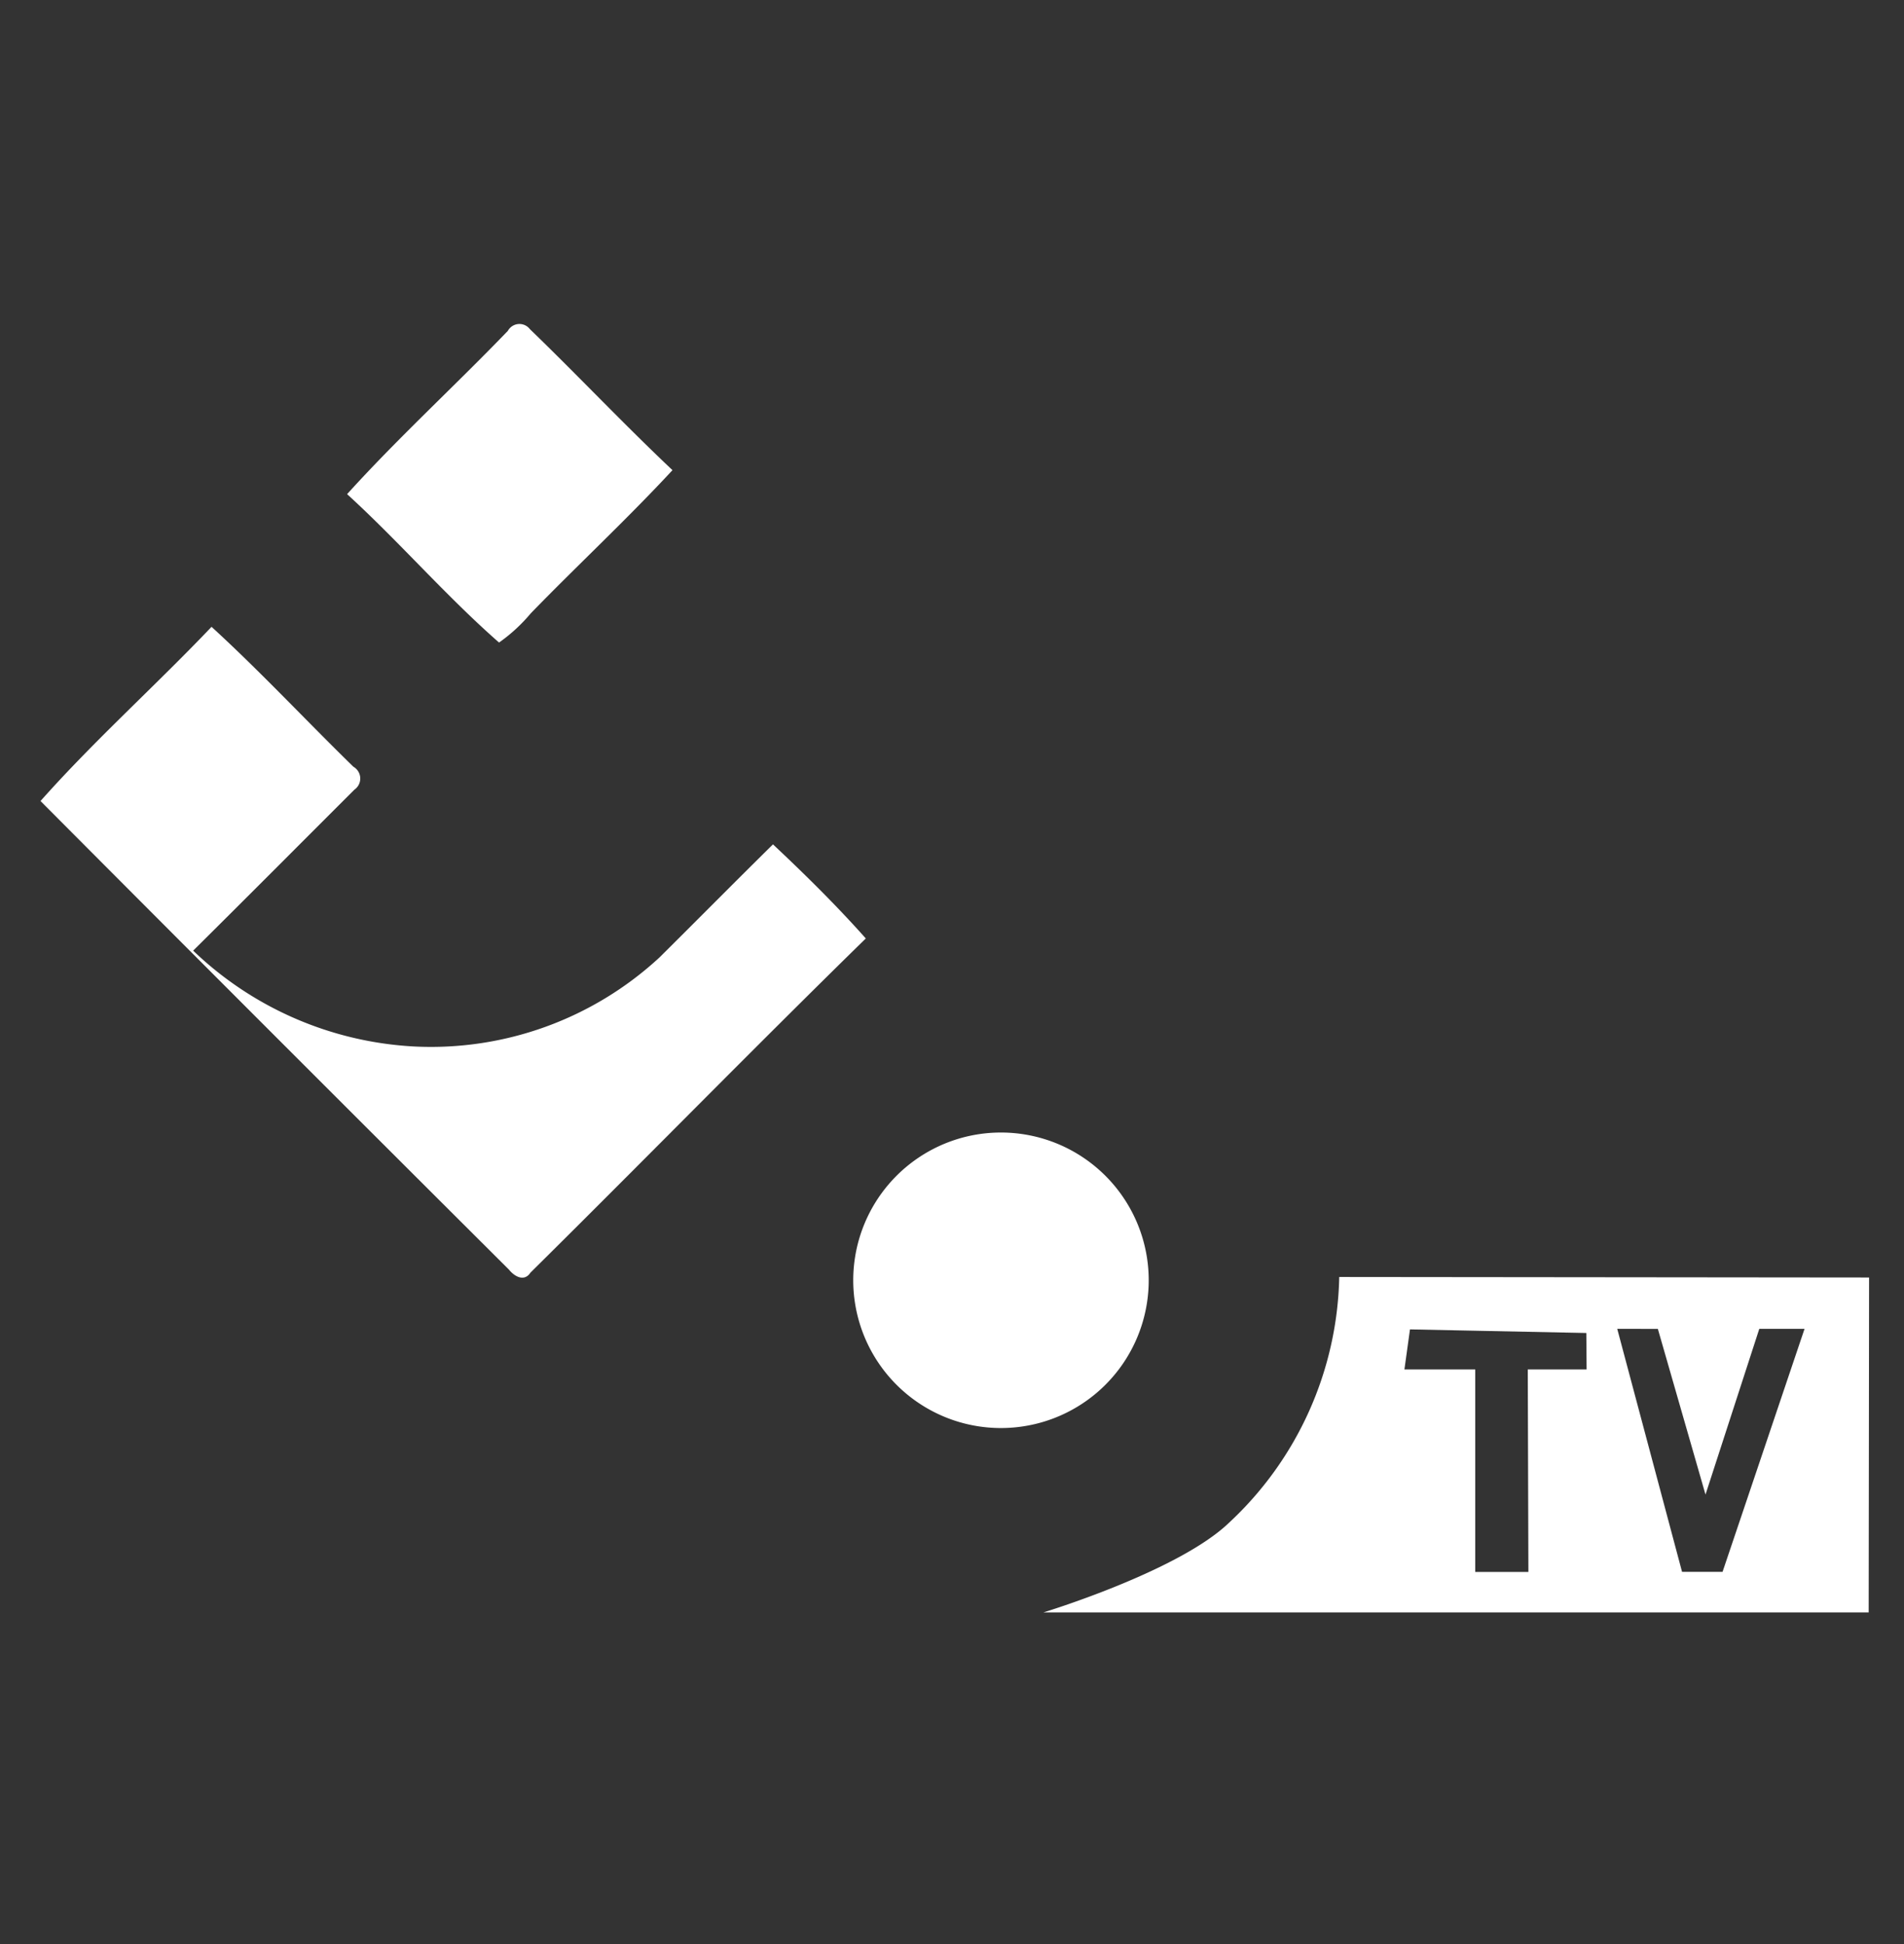 <svg xmlns="http://www.w3.org/2000/svg" viewBox="3721 16375 47 48">
  <rect x="3721" y="16375" width="47" height="48" fill="#333333" stroke="none"/>
  <defs>
    <style>
      .cls-1 {
        fill: none;
      }

      .cls-2 {
        fill: #fff;
      }
    </style>
  </defs>
  <g id="Group_8197" data-name="Group 8197" transform="translate(2443 15631)">
    <rect id="Rectangle_8373" data-name="Rectangle 8373" class="cls-1" width="47" height="48" transform="translate(1278 744)"/>
    <g id="_x23_eb5e28ff_1_" transform="translate(1279 752)">
      <path id="Path_3479" data-name="Path 3479" class="cls-2" d="M11.536.169a.326.326,0,0,1,.545-.042C13.266,1.272,14.4,2.475,15.6,3.608c-1.127,1.216-2.343,2.345-3.5,3.537a4.079,4.079,0,0,1-.781.719C10.008,6.715,8.858,5.378,7.568,4.2,8.835,2.8,10.229,1.527,11.536.169Z"/>
      <path id="Path_3480" data-name="Path 3480" class="cls-2" d="M4.222,7.476C5.43,8.582,6.55,9.785,7.723,10.93a.335.335,0,0,1,.025.567c-1.326,1.324-2.648,2.654-3.98,3.974a8.53,8.53,0,0,0,5.451,2.366,8.307,8.307,0,0,0,6.062-2.2c.934-.927,1.861-1.865,2.8-2.79.793.745,1.568,1.509,2.291,2.323-2.784,2.726-5.51,5.512-8.279,8.252-.151.231-.393.095-.528-.074Q5.769,17.571,0,11.777C1.333,10.275,2.837,8.932,4.222,7.476Z"/>
      <path id="Path_3481" data-name="Path 3481" class="cls-2" d="M22.578,20.141a3.648,3.648,0,1,1-.028,6.928,3.649,3.649,0,0,1,.028-6.928Z"/>
      <path id="Path_3482" data-name="Path 3482" class="cls-2" d="M32.06,23.528l13.078.013-.01,8.269H24.755S28.082,30.8,29.334,29.6a8.514,8.514,0,0,0,2.725-6.071m1.609,2.282h1.748l0,5h1.312l-.015-5h1.452l-.007-.9-4.353-.089m5.116-.014,1.6,6h1l2.024-6H42.428L41.1,28.9,39.924,24.81Z"/>
    </g>
  </g>
</svg>
